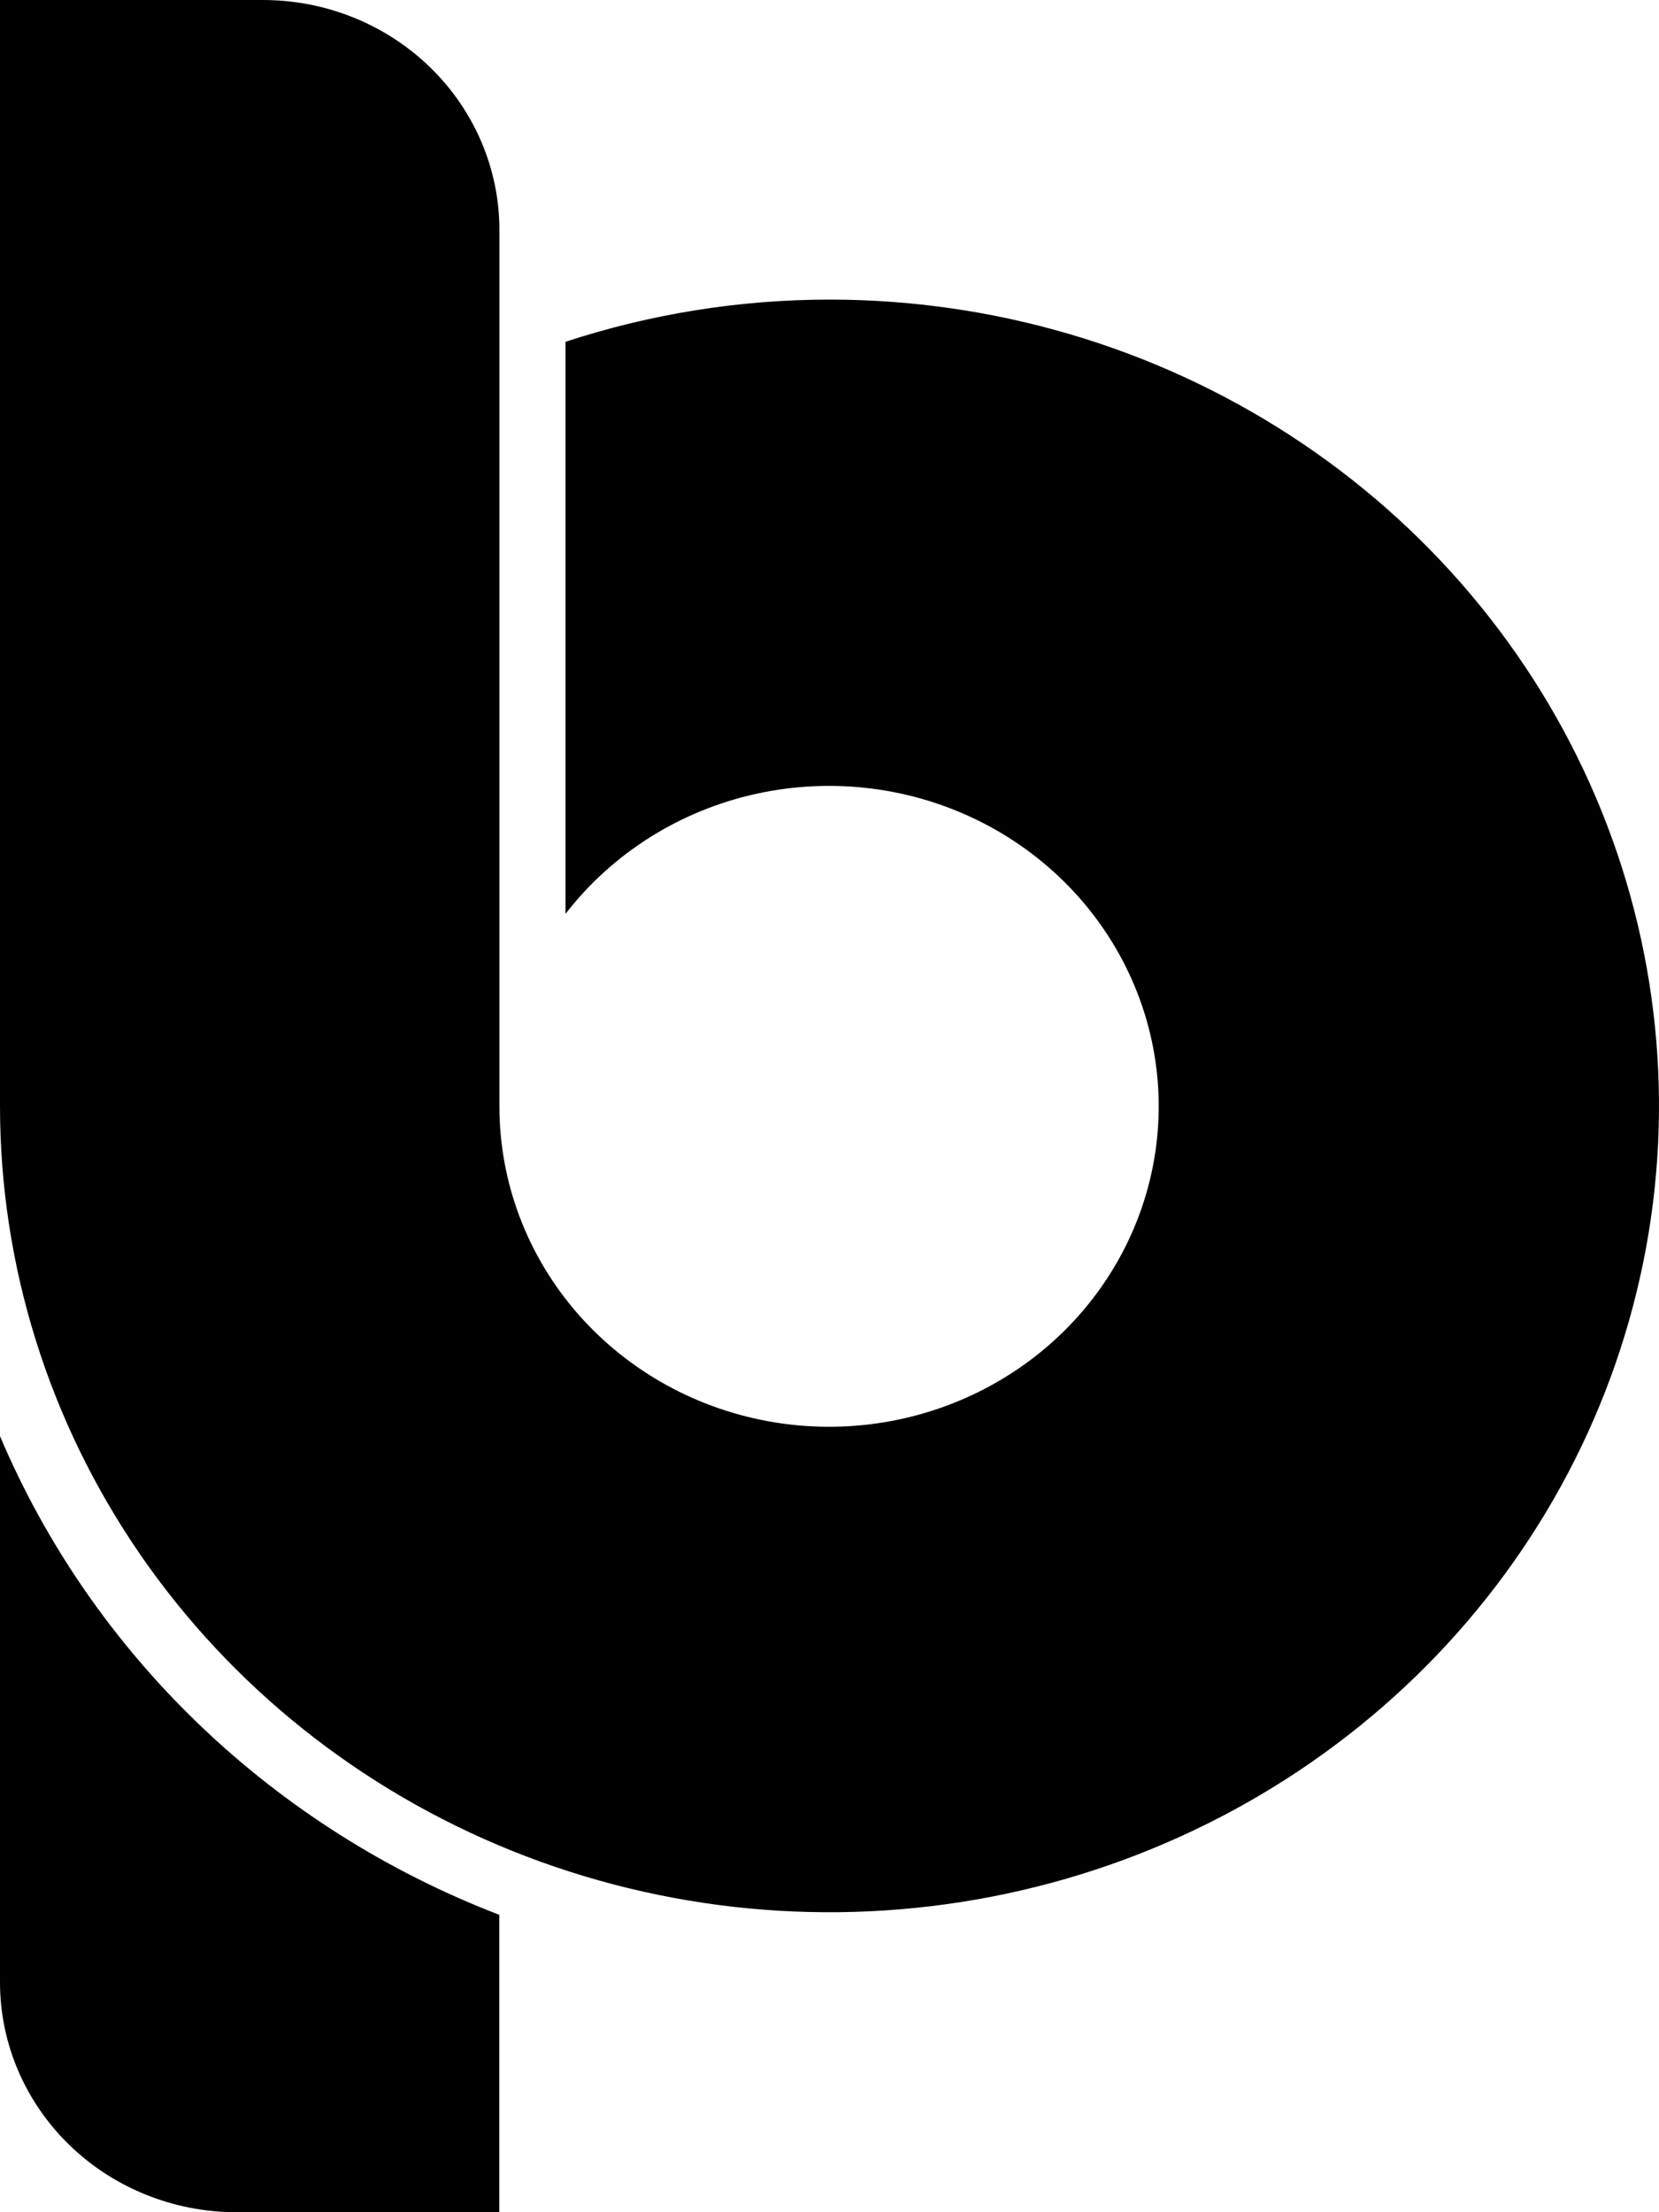 <svg width="60" height="80" viewBox="0 0 60 80" fill="none" xmlns="http://www.w3.org/2000/svg">
<path d="M0 51.935V71.686C0 73.891 0.901 76.005 2.505 77.565C4.109 79.124 6.285 80 8.554 80H18.057V69.246C14.005 67.687 10.318 65.35 7.216 62.376C4.114 59.402 1.659 55.851 0 51.935Z" fill="currentColor"/>
<path d="M30 10.834C26.753 10.835 23.529 11.35 20.453 12.36V33.047C22.154 30.847 24.604 29.307 27.366 28.703C30.127 28.099 33.02 28.469 35.526 29.748C38.033 31.027 39.989 33.132 41.045 35.684C42.102 38.237 42.189 41.072 41.291 43.681C40.394 46.291 38.571 48.505 36.148 49.927C33.724 51.35 30.86 51.888 28.066 51.445C25.272 51.002 22.731 49.608 20.898 47.511C19.065 45.414 18.06 42.751 18.062 40V8.314C18.062 7.222 17.84 6.14 17.41 5.131C16.98 4.122 16.349 3.205 15.555 2.433C14.76 1.661 13.816 1.049 12.778 0.631C11.74 0.214 10.627 -0.001 9.503 1.58082e-06H0V40C0.001 45.767 1.762 51.404 5.059 56.198C8.357 60.992 13.042 64.728 18.524 66.934C24.006 69.14 30.038 69.717 35.857 68.591C41.676 67.465 47.021 64.687 51.216 60.609C55.41 56.531 58.267 51.335 59.424 45.679C60.581 40.023 59.986 34.161 57.716 28.833C55.445 23.505 51.6 18.952 46.666 15.748C41.733 12.544 35.933 10.834 30 10.834Z" fill="currentColor"/>
</svg>
